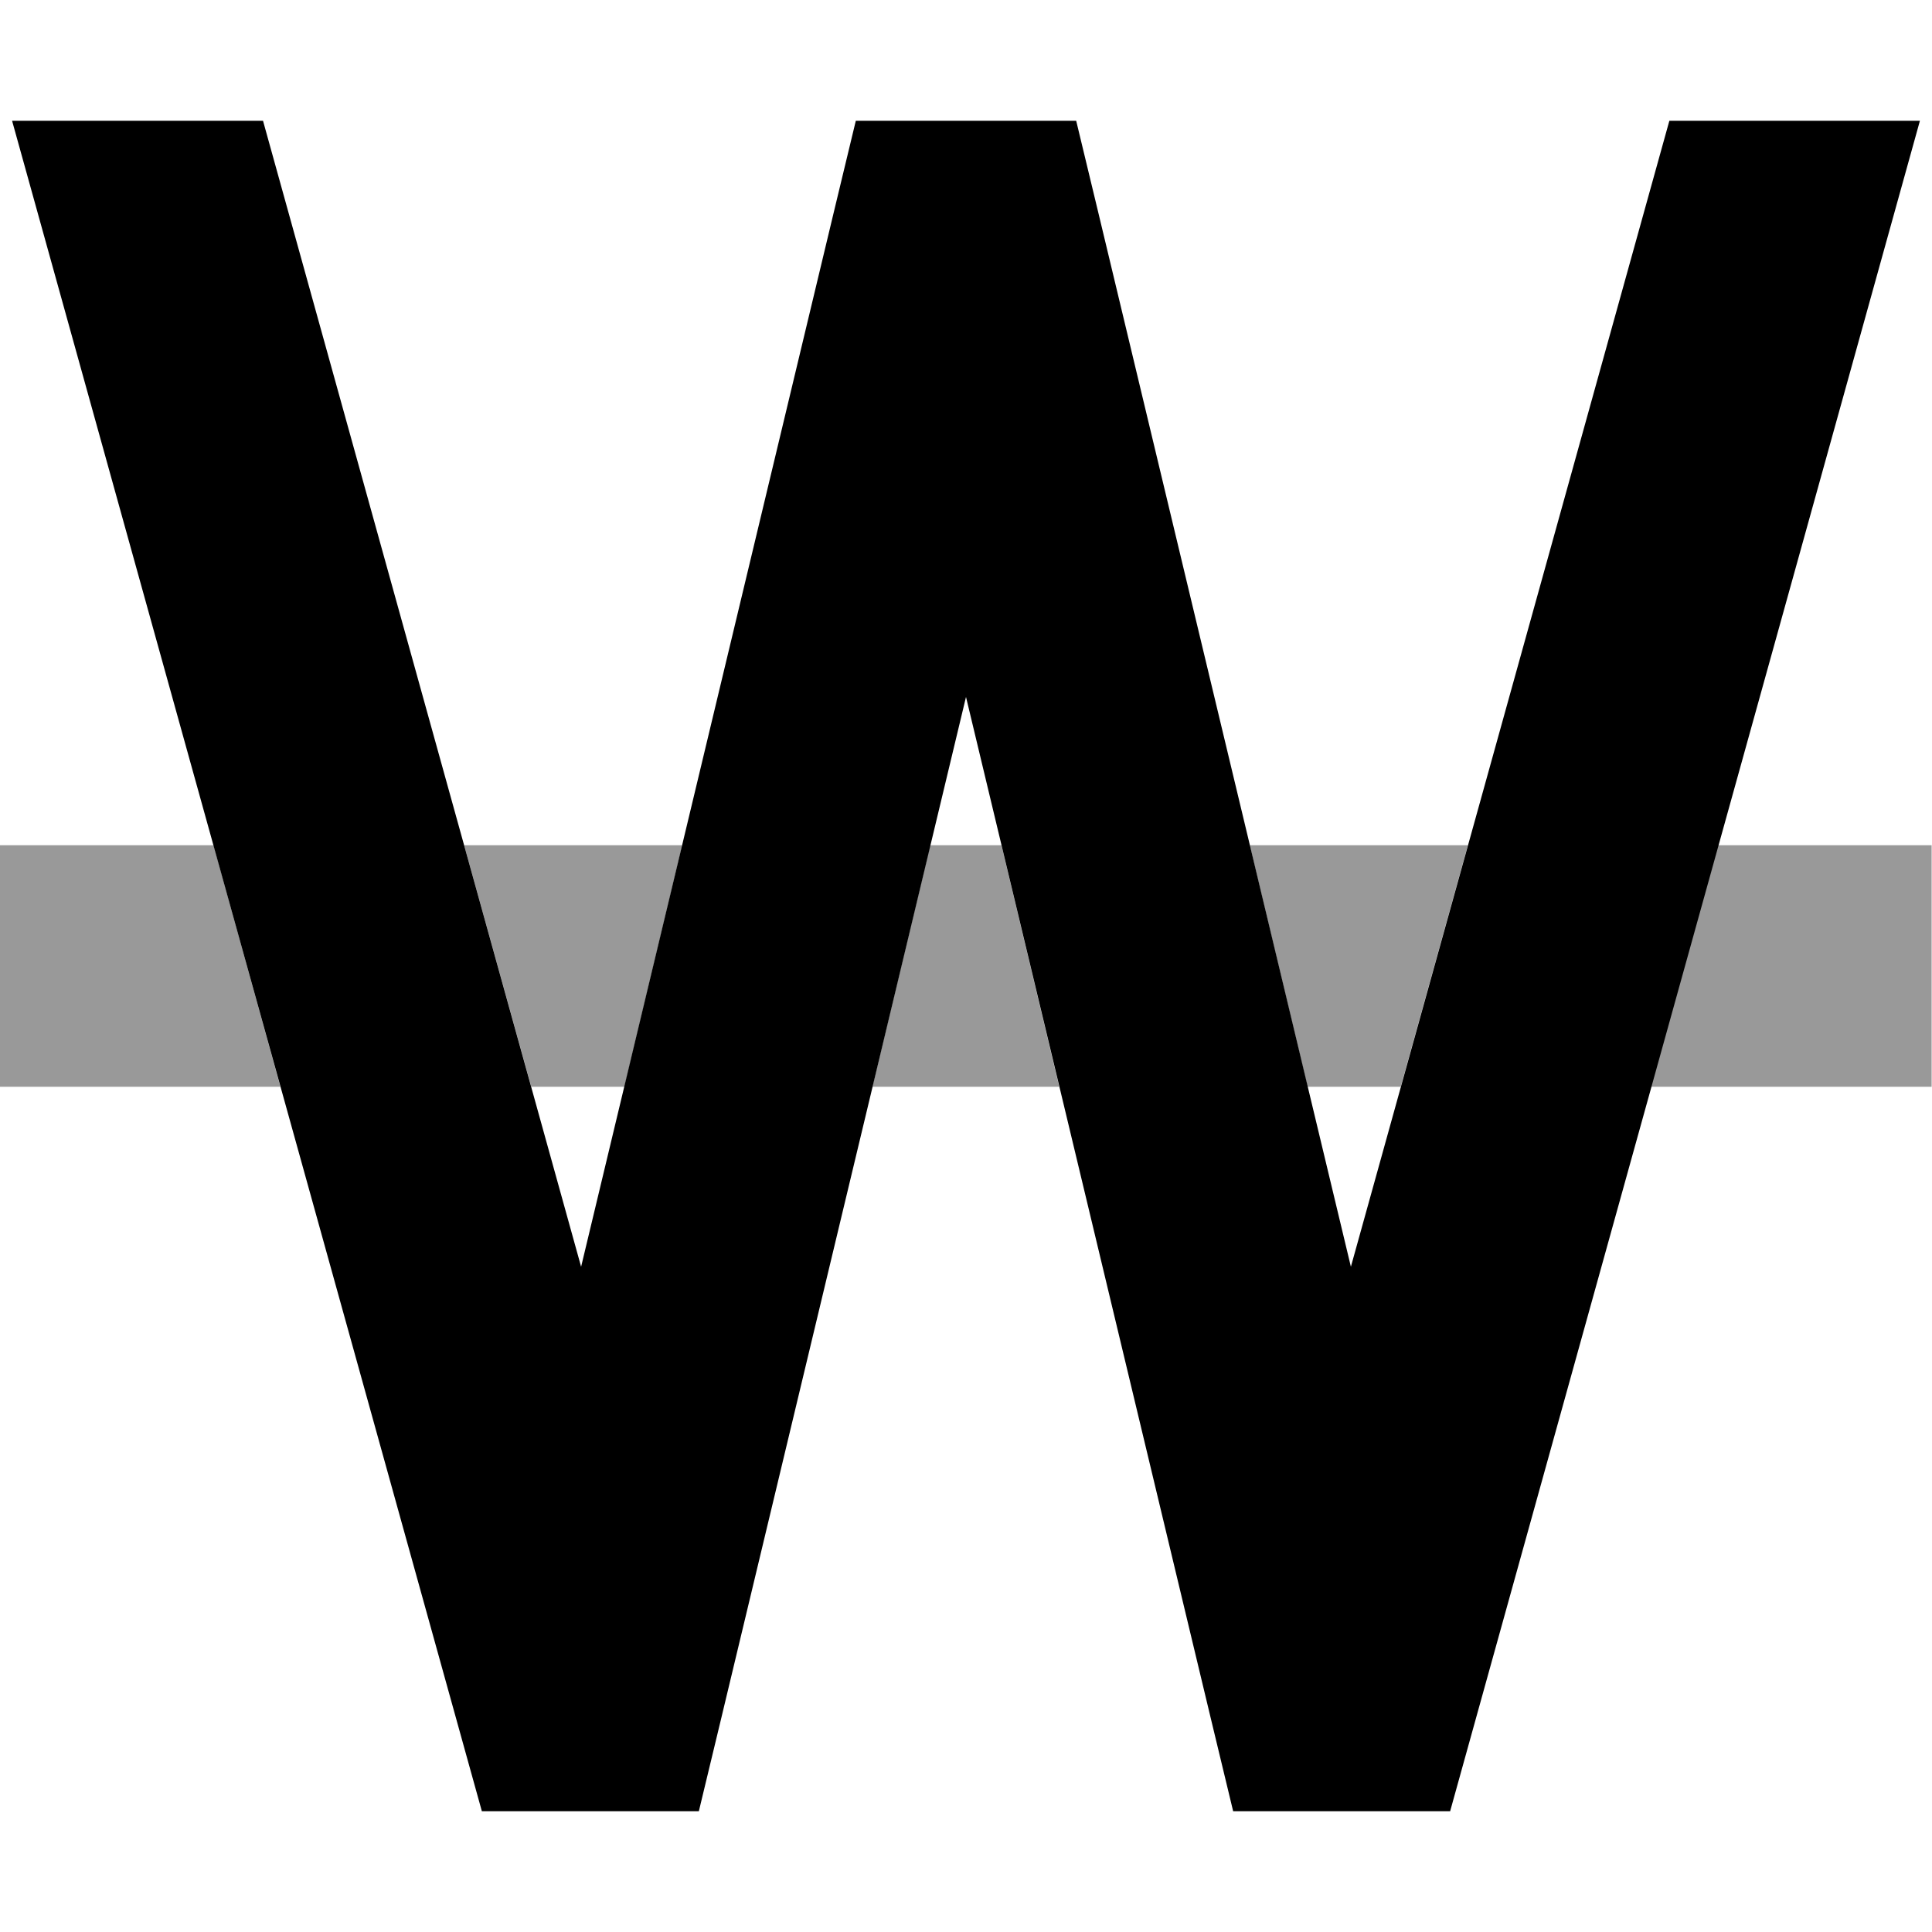 <svg xmlns="http://www.w3.org/2000/svg" viewBox="0 0 512 512"><!--! Font Awesome Pro 6.7.1 by @fontawesome - https://fontawesome.com License - https://fontawesome.com/license (Commercial License) Copyright 2024 Fonticons, Inc. --><defs><style>.fa-secondary{opacity:.4}</style></defs><path class="fa-secondary" d="M0 224l0 64 32 0 42.3 0L56.6 224 32 224 0 224zm123 0c5.9 21.3 11.9 42.7 17.8 64l24.7 0 15.3-64L123 224zm108.2 64l49.5 0c-5.1-21.3-10.2-42.7-15.3-64l-18.9 0-15.3 64zm100-64c5.1 21.3 10.2 42.7 15.3 64l24.7 0c5.9-21.3 11.9-42.7 17.8-64l-57.8 0zm106.4 64l42.3 0 32 0 0-64-32 0-24.6 0-17.8 64z"/><path class="fa-primary" d="M3.2 32L121.2 456.6l6.5 23.4 24.3 0 8 0 25.2 0 5.9-24.5L256 184.7l64.9 270.8 5.9 24.5 25.2 0 8 0 24.3 0 6.5-23.4L508.8 32l-66.4 0L358 335.7 291.1 56.5 285.2 32 260 32l-8 0-25.2 0-5.9 24.5L154 335.7 69.7 32 3.2 32z"/></svg>